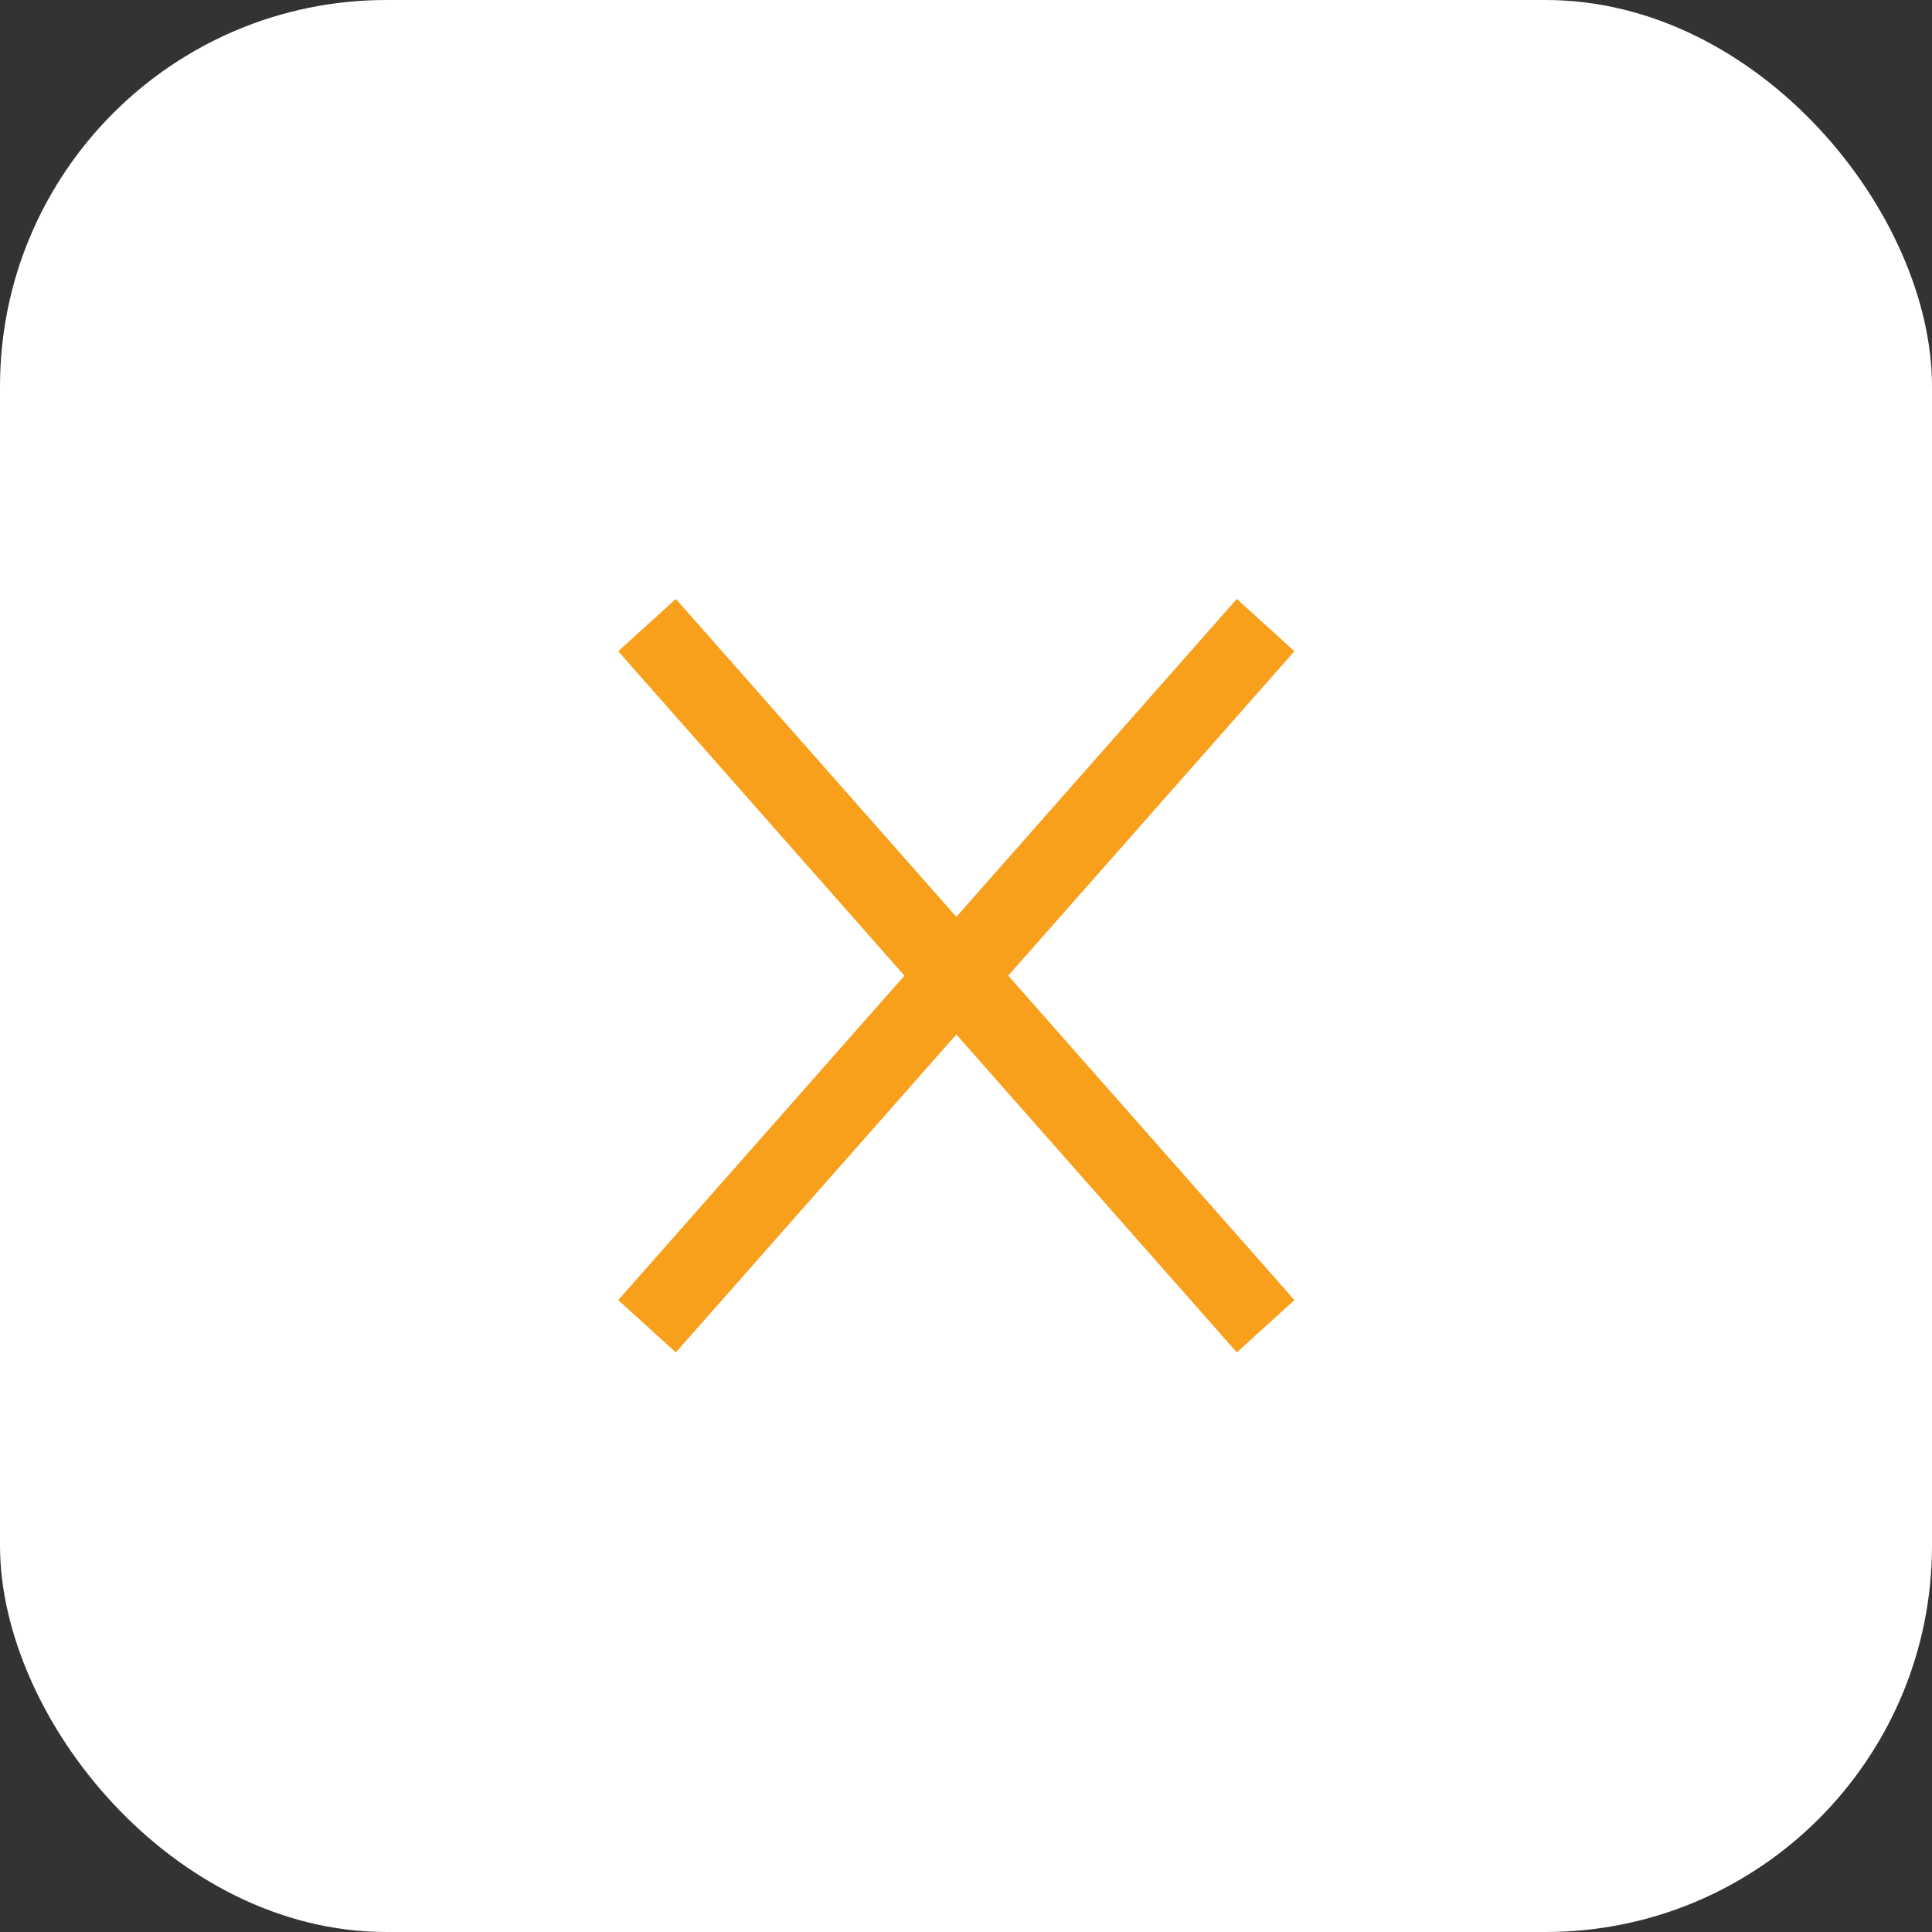 <?xml version="1.0" encoding="UTF-8"?> <svg xmlns="http://www.w3.org/2000/svg" width="100" height="100" viewBox="0 0 100 100" fill="none"><rect x="0" y="0" width="100" height="100" fill="#333333" stroke="none"/> <rect width="100" height="100" rx="20" fill="white"></rect> <path fill-rule="evenodd" clip-rule="evenodd" d="M46.814 50.5L32 33.708L34.982 31L49.5 47.456L64.018 31L67 33.708L52.186 50.5L67 67.292L64.018 70L49.5 53.544L34.982 70L32 67.292L46.814 50.5Z" fill="#F89F1C"></path> </svg> 